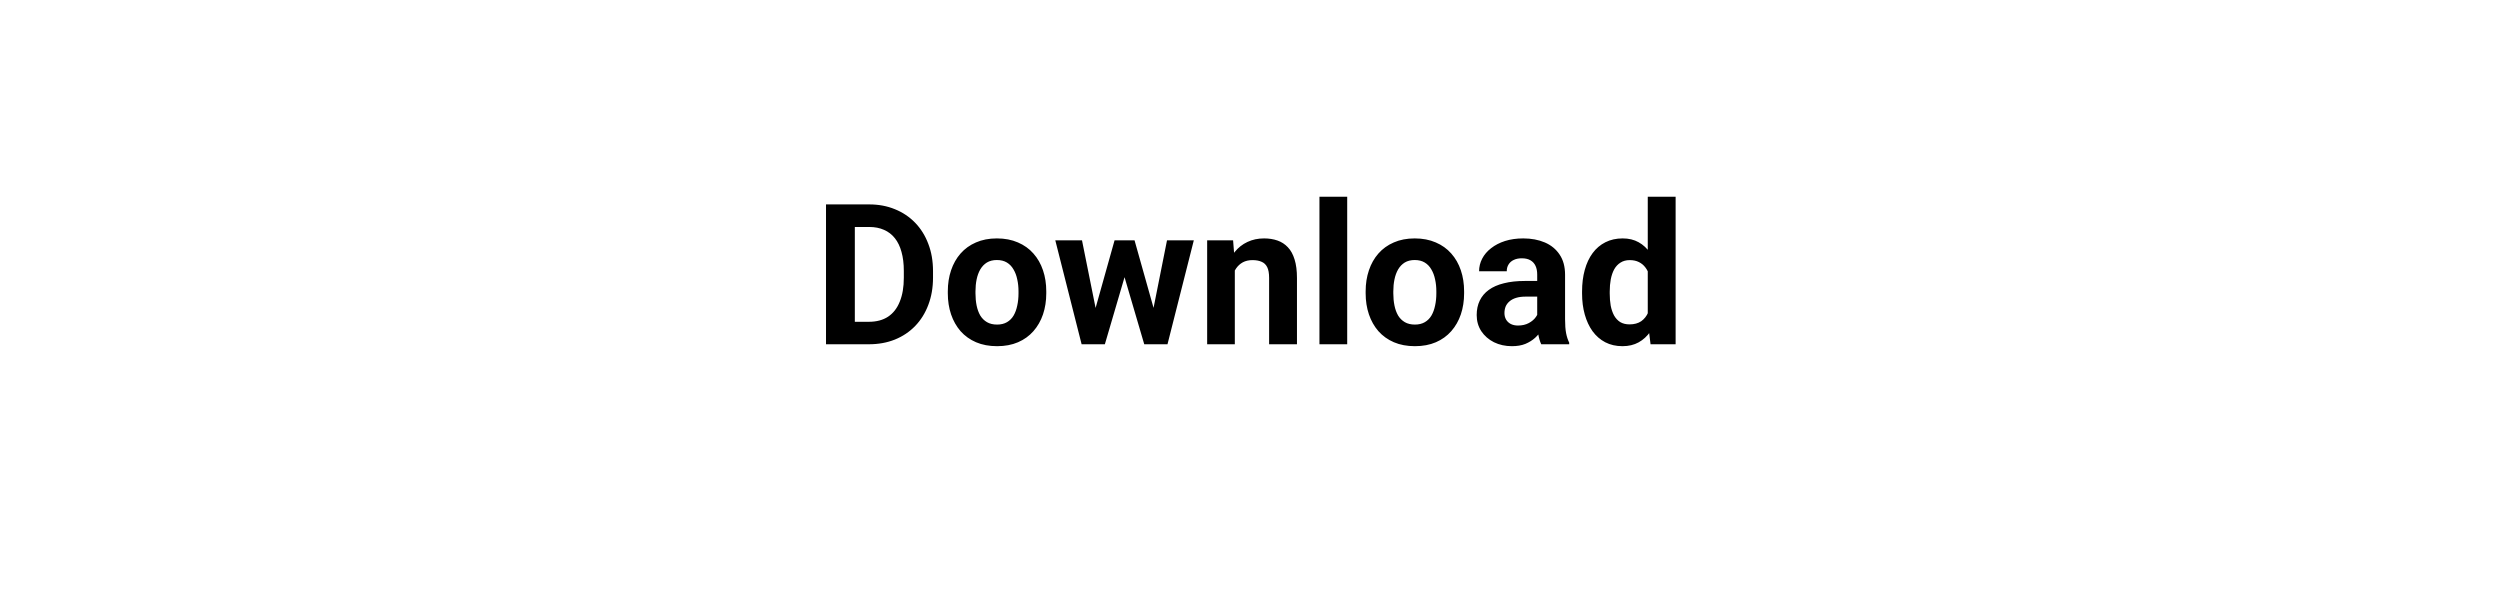 <svg width="305" height="75" viewBox="0 0 305 75" fill="none" xmlns="http://www.w3.org/2000/svg">
<g filter="url(#filter0_d_23_20954)">
<rect x="4" width="297" height="67" rx="9" fill="white"/>
</g>
<path d="M106.012 42H102.297L102.32 39.258H106.012C106.934 39.258 107.711 39.051 108.344 38.637C108.977 38.215 109.453 37.602 109.773 36.797C110.102 35.992 110.266 35.02 110.266 33.879V33.047C110.266 32.172 110.172 31.402 109.984 30.738C109.805 30.074 109.535 29.516 109.176 29.062C108.816 28.609 108.375 28.27 107.852 28.043C107.328 27.809 106.727 27.691 106.047 27.691H102.227V24.938H106.047C107.188 24.938 108.23 25.133 109.176 25.523C110.129 25.906 110.953 26.457 111.648 27.176C112.344 27.895 112.879 28.754 113.254 29.754C113.637 30.746 113.828 31.852 113.828 33.07V33.879C113.828 35.09 113.637 36.195 113.254 37.195C112.879 38.195 112.344 39.055 111.648 39.773C110.961 40.484 110.137 41.035 109.176 41.426C108.223 41.809 107.168 42 106.012 42ZM104.289 24.938V42H100.773V24.938H104.289ZM115.633 35.789V35.543C115.633 34.613 115.766 33.758 116.031 32.977C116.297 32.188 116.684 31.504 117.191 30.926C117.699 30.348 118.324 29.898 119.066 29.578C119.809 29.25 120.66 29.086 121.621 29.086C122.582 29.086 123.438 29.25 124.188 29.578C124.938 29.898 125.566 30.348 126.074 30.926C126.59 31.504 126.98 32.188 127.246 32.977C127.512 33.758 127.645 34.613 127.645 35.543V35.789C127.645 36.711 127.512 37.566 127.246 38.355C126.98 39.137 126.59 39.82 126.074 40.406C125.566 40.984 124.941 41.434 124.199 41.754C123.457 42.074 122.605 42.234 121.645 42.234C120.684 42.234 119.828 42.074 119.078 41.754C118.336 41.434 117.707 40.984 117.191 40.406C116.684 39.82 116.297 39.137 116.031 38.355C115.766 37.566 115.633 36.711 115.633 35.789ZM119.008 35.543V35.789C119.008 36.32 119.055 36.816 119.148 37.277C119.242 37.738 119.391 38.145 119.594 38.496C119.805 38.84 120.078 39.109 120.414 39.305C120.75 39.5 121.16 39.598 121.645 39.598C122.113 39.598 122.516 39.5 122.852 39.305C123.188 39.109 123.457 38.84 123.66 38.496C123.863 38.145 124.012 37.738 124.105 37.277C124.207 36.816 124.258 36.32 124.258 35.789V35.543C124.258 35.027 124.207 34.543 124.105 34.09C124.012 33.629 123.859 33.223 123.648 32.871C123.445 32.512 123.176 32.23 122.84 32.027C122.504 31.824 122.098 31.723 121.621 31.723C121.145 31.723 120.738 31.824 120.402 32.027C120.074 32.23 119.805 32.512 119.594 32.871C119.391 33.223 119.242 33.629 119.148 34.09C119.055 34.543 119.008 35.027 119.008 35.543ZM133.34 38.719L135.977 29.32H138.121L137.43 33.012L134.793 42H133L133.34 38.719ZM132.004 29.32L133.891 38.707L134.066 42H131.957L128.746 29.32H132.004ZM140.535 38.555L142.375 29.32H145.645L142.434 42H140.336L140.535 38.555ZM138.414 29.32L141.039 38.648L141.402 42H139.598L136.961 33.023L136.293 29.32H138.414ZM150.648 32.027V42H147.273V29.32H150.438L150.648 32.027ZM150.156 35.215H149.242C149.242 34.277 149.363 33.434 149.605 32.684C149.848 31.926 150.188 31.281 150.625 30.75C151.062 30.211 151.582 29.801 152.184 29.52C152.793 29.23 153.473 29.086 154.223 29.086C154.816 29.086 155.359 29.172 155.852 29.344C156.344 29.516 156.766 29.789 157.117 30.164C157.477 30.539 157.75 31.035 157.938 31.652C158.133 32.27 158.23 33.023 158.23 33.914V42H154.832V33.902C154.832 33.34 154.754 32.902 154.598 32.59C154.441 32.277 154.211 32.059 153.906 31.934C153.609 31.801 153.242 31.734 152.805 31.734C152.352 31.734 151.957 31.824 151.621 32.004C151.293 32.184 151.02 32.434 150.801 32.754C150.59 33.066 150.43 33.434 150.32 33.855C150.211 34.277 150.156 34.73 150.156 35.215ZM164.359 24V42H160.973V24H164.359ZM166.609 35.789V35.543C166.609 34.613 166.742 33.758 167.008 32.977C167.273 32.188 167.66 31.504 168.168 30.926C168.676 30.348 169.301 29.898 170.043 29.578C170.785 29.25 171.637 29.086 172.598 29.086C173.559 29.086 174.414 29.25 175.164 29.578C175.914 29.898 176.543 30.348 177.051 30.926C177.566 31.504 177.957 32.188 178.223 32.977C178.488 33.758 178.621 34.613 178.621 35.543V35.789C178.621 36.711 178.488 37.566 178.223 38.355C177.957 39.137 177.566 39.82 177.051 40.406C176.543 40.984 175.918 41.434 175.176 41.754C174.434 42.074 173.582 42.234 172.621 42.234C171.66 42.234 170.805 42.074 170.055 41.754C169.312 41.434 168.684 40.984 168.168 40.406C167.66 39.82 167.273 39.137 167.008 38.355C166.742 37.566 166.609 36.711 166.609 35.789ZM169.984 35.543V35.789C169.984 36.32 170.031 36.816 170.125 37.277C170.219 37.738 170.367 38.145 170.57 38.496C170.781 38.84 171.055 39.109 171.391 39.305C171.727 39.5 172.137 39.598 172.621 39.598C173.09 39.598 173.492 39.5 173.828 39.305C174.164 39.109 174.434 38.84 174.637 38.496C174.84 38.145 174.988 37.738 175.082 37.277C175.184 36.816 175.234 36.32 175.234 35.789V35.543C175.234 35.027 175.184 34.543 175.082 34.09C174.988 33.629 174.836 33.223 174.625 32.871C174.422 32.512 174.152 32.23 173.816 32.027C173.48 31.824 173.074 31.723 172.598 31.723C172.121 31.723 171.715 31.824 171.379 32.027C171.051 32.23 170.781 32.512 170.57 32.871C170.367 33.223 170.219 33.629 170.125 34.09C170.031 34.543 169.984 35.027 169.984 35.543ZM187.539 39.141V33.492C187.539 33.086 187.473 32.738 187.34 32.449C187.207 32.152 187 31.922 186.719 31.758C186.445 31.594 186.09 31.512 185.652 31.512C185.277 31.512 184.953 31.578 184.68 31.711C184.406 31.836 184.195 32.02 184.047 32.262C183.898 32.496 183.824 32.773 183.824 33.094H180.449C180.449 32.555 180.574 32.043 180.824 31.559C181.074 31.074 181.438 30.648 181.914 30.281C182.391 29.906 182.957 29.613 183.613 29.402C184.277 29.191 185.02 29.086 185.84 29.086C186.824 29.086 187.699 29.25 188.465 29.578C189.23 29.906 189.832 30.398 190.27 31.055C190.715 31.711 190.938 32.531 190.938 33.516V38.941C190.938 39.637 190.98 40.207 191.066 40.652C191.152 41.09 191.277 41.473 191.441 41.801V42H188.031C187.867 41.656 187.742 41.227 187.656 40.711C187.578 40.188 187.539 39.664 187.539 39.141ZM187.984 34.277L188.008 36.188H186.121C185.676 36.188 185.289 36.238 184.961 36.34C184.633 36.441 184.363 36.586 184.152 36.773C183.941 36.953 183.785 37.164 183.684 37.406C183.59 37.648 183.543 37.914 183.543 38.203C183.543 38.492 183.609 38.754 183.742 38.988C183.875 39.215 184.066 39.395 184.316 39.527C184.566 39.652 184.859 39.715 185.195 39.715C185.703 39.715 186.145 39.613 186.52 39.41C186.895 39.207 187.184 38.957 187.387 38.66C187.598 38.363 187.707 38.082 187.715 37.816L188.605 39.246C188.48 39.566 188.309 39.898 188.09 40.242C187.879 40.586 187.609 40.91 187.281 41.215C186.953 41.512 186.559 41.758 186.098 41.953C185.637 42.141 185.09 42.234 184.457 42.234C183.652 42.234 182.922 42.074 182.266 41.754C181.617 41.426 181.102 40.977 180.719 40.406C180.344 39.828 180.156 39.172 180.156 38.438C180.156 37.773 180.281 37.184 180.531 36.668C180.781 36.152 181.148 35.719 181.633 35.367C182.125 35.008 182.738 34.738 183.473 34.559C184.207 34.371 185.059 34.277 186.027 34.277H187.984ZM201.027 39.234V24H204.426V42H201.367L201.027 39.234ZM193.012 35.812V35.566C193.012 34.598 193.121 33.719 193.34 32.93C193.559 32.133 193.879 31.449 194.301 30.879C194.723 30.309 195.242 29.867 195.859 29.555C196.477 29.242 197.18 29.086 197.969 29.086C198.711 29.086 199.359 29.242 199.914 29.555C200.477 29.867 200.953 30.312 201.344 30.891C201.742 31.461 202.062 32.137 202.305 32.918C202.547 33.691 202.723 34.539 202.832 35.461V36C202.723 36.883 202.547 37.703 202.305 38.461C202.062 39.219 201.742 39.883 201.344 40.453C200.953 41.016 200.477 41.453 199.914 41.766C199.352 42.078 198.695 42.234 197.945 42.234C197.156 42.234 196.453 42.074 195.836 41.754C195.227 41.434 194.711 40.984 194.289 40.406C193.875 39.828 193.559 39.148 193.34 38.367C193.121 37.586 193.012 36.734 193.012 35.812ZM196.387 35.566V35.812C196.387 36.336 196.426 36.824 196.504 37.277C196.59 37.73 196.727 38.133 196.914 38.484C197.109 38.828 197.359 39.098 197.664 39.293C197.977 39.48 198.355 39.574 198.801 39.574C199.379 39.574 199.855 39.445 200.23 39.188C200.605 38.922 200.891 38.559 201.086 38.098C201.289 37.637 201.406 37.105 201.438 36.504V34.969C201.414 34.477 201.344 34.035 201.227 33.645C201.117 33.246 200.953 32.906 200.734 32.625C200.523 32.344 200.258 32.125 199.938 31.969C199.625 31.812 199.254 31.734 198.824 31.734C198.387 31.734 198.012 31.836 197.699 32.039C197.387 32.234 197.133 32.504 196.938 32.848C196.75 33.191 196.609 33.598 196.516 34.066C196.43 34.527 196.387 35.027 196.387 35.566Z" fill="black"/>
<defs>
<filter id="filter0_d_23_20954" x="0" y="0" width="305" height="75" filterUnits="userSpaceOnUse" color-interpolation-filters="sRGB">
<feFlood flood-opacity="0" result="BackgroundImageFix"/>
<feColorMatrix in="SourceAlpha" type="matrix" values="0 0 0 0 0 0 0 0 0 0 0 0 0 0 0 0 0 0 127 0" result="hardAlpha"/>
<feOffset dy="4"/>
<feGaussianBlur stdDeviation="2"/>
<feComposite in2="hardAlpha" operator="out"/>
<feColorMatrix type="matrix" values="0 0 0 0 0 0 0 0 0 0 0 0 0 0 0 0 0 0 0.25 0"/>
<feBlend mode="normal" in2="BackgroundImageFix" result="effect1_dropShadow_23_20954"/>
<feBlend mode="normal" in="SourceGraphic" in2="effect1_dropShadow_23_20954" result="shape"/>
</filter>
</defs>
</svg>
